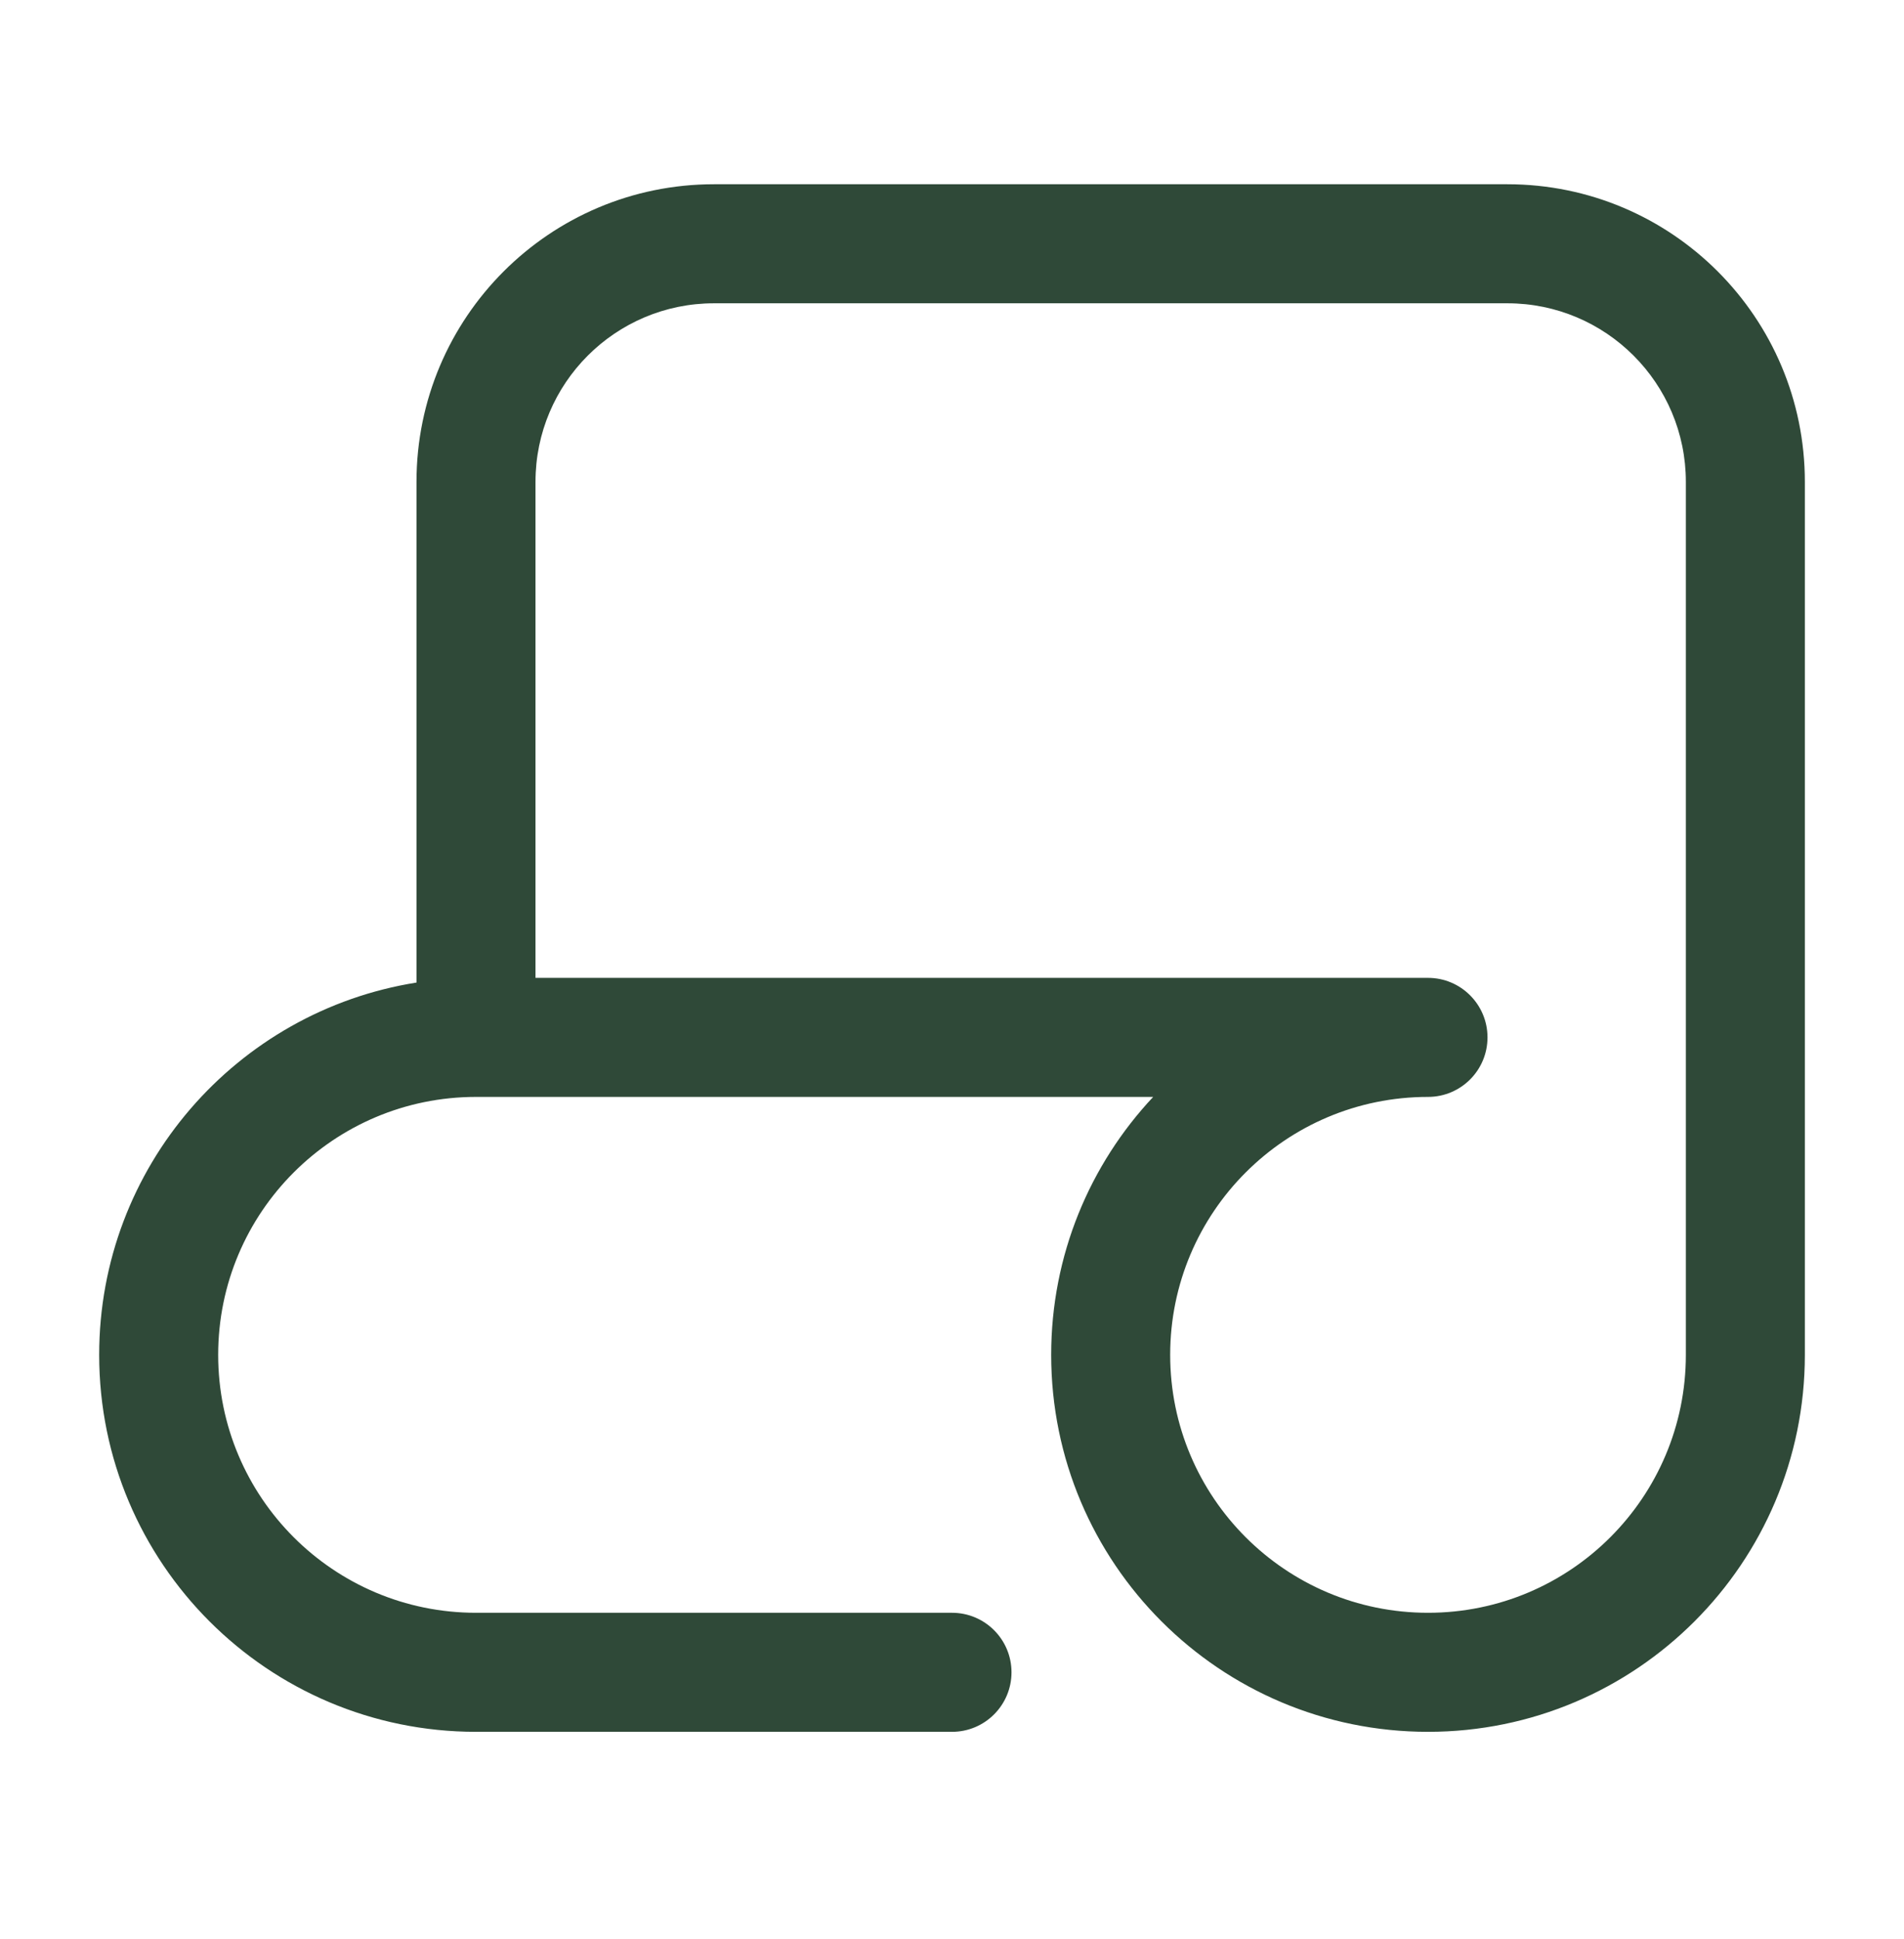 <svg width="56" height="57" viewBox="0 0 56 57" fill="none" xmlns="http://www.w3.org/2000/svg">
<path fill-rule="evenodd" clip-rule="evenodd" d="M21 5.417C16.168 5.417 12.25 9.335 12.25 14.167V28.888C6.961 29.727 2.917 34.308 2.917 39.834C2.917 45.955 7.879 50.917 14 50.917H28C28.967 50.917 29.75 50.133 29.75 49.167C29.75 48.2 28.967 47.417 28 47.417H14C9.812 47.417 6.417 44.022 6.417 39.834C6.417 35.646 9.811 32.252 13.998 32.25C13.999 32.25 13.999 32.25 14 32.25C14.001 32.25 14.002 32.25 14.003 32.25H33.917C32.057 34.233 30.917 36.9 30.917 39.834C30.917 45.955 35.879 50.917 42 50.917C48.121 50.917 53.084 45.955 53.084 39.834V32.834V14.167C53.084 9.335 49.166 5.417 44.334 5.417H21ZM49.584 32.834V14.167C49.584 11.268 47.233 8.917 44.334 8.917H21C18.101 8.917 15.75 11.268 15.75 14.167V28.75H42C42.967 28.75 43.75 29.534 43.75 30.5C43.75 31.467 42.967 32.25 42 32.25C37.812 32.25 34.417 35.645 34.417 39.834C34.417 44.022 37.812 47.417 42 47.417C46.188 47.417 49.584 44.022 49.584 39.834V32.834Z" fill="#2F4938"/>
</svg>
